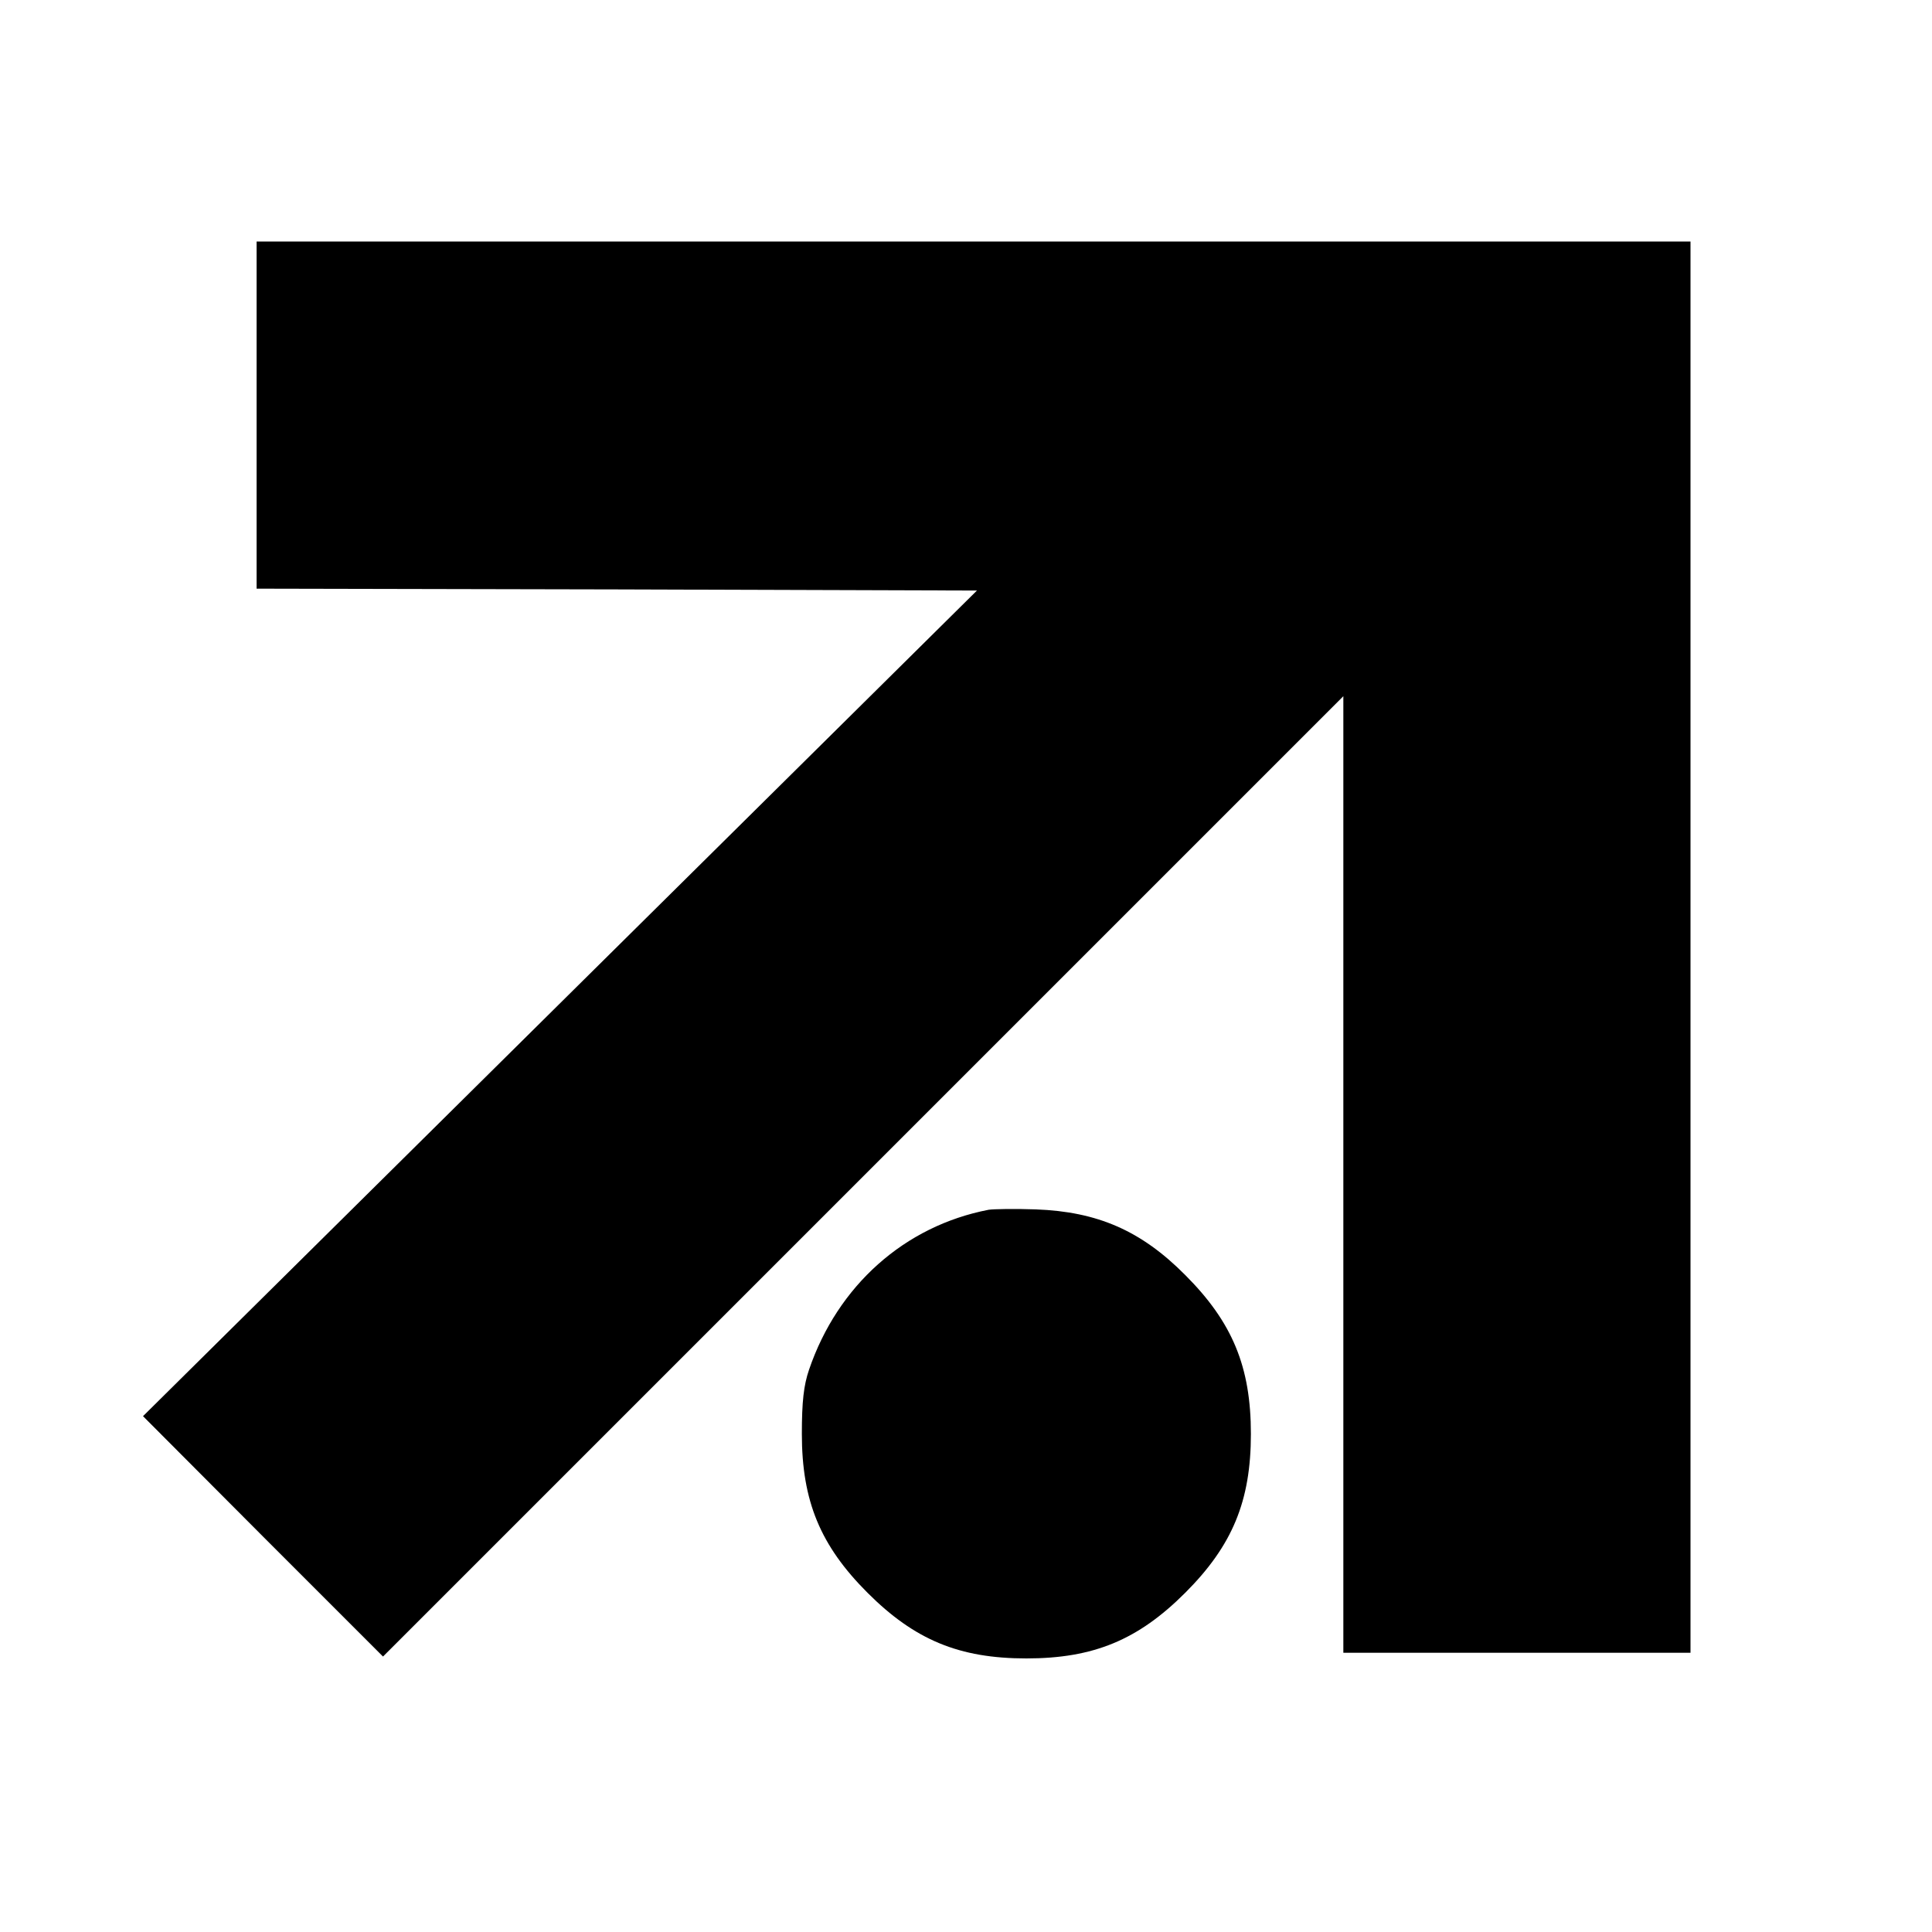 <?xml version="1.0" standalone="no"?>
<!DOCTYPE svg PUBLIC "-//W3C//DTD SVG 20010904//EN"
 "http://www.w3.org/TR/2001/REC-SVG-20010904/DTD/svg10.dtd">
<svg version="1.0" xmlns="http://www.w3.org/2000/svg"
 width="512pt" height="512pt" viewBox="0 0 512 512"
 preserveAspectRatio="xMidYMid meet">
<g transform="translate(0,512) scale(0.1,-0.1)"
fill="#000000" stroke="none">
<path d="M680 4020 l0 -460 955 -2 954 -3 -1105 -1094 -1105 -1094 318 -319
318 -318 1272 1272 1273 1273 0 -1268 0 -1267 460 0 460 0 0 1870 0 1870
-1900 0 -1900 0 0 -460z"/>
<path d="M2620 1914 c-223 -43 -400 -201 -476 -424 -14 -41 -19 -84 -19 -170
0 -178 49 -296 174 -421 125 -125 243 -174 421 -174 178 0 296 49 421 174 125
125 174 243 174 421 0 178 -49 296 -174 421 -117 118 -233 168 -396 174 -55 2
-111 1 -125 -1z"/>
</g>
</svg>